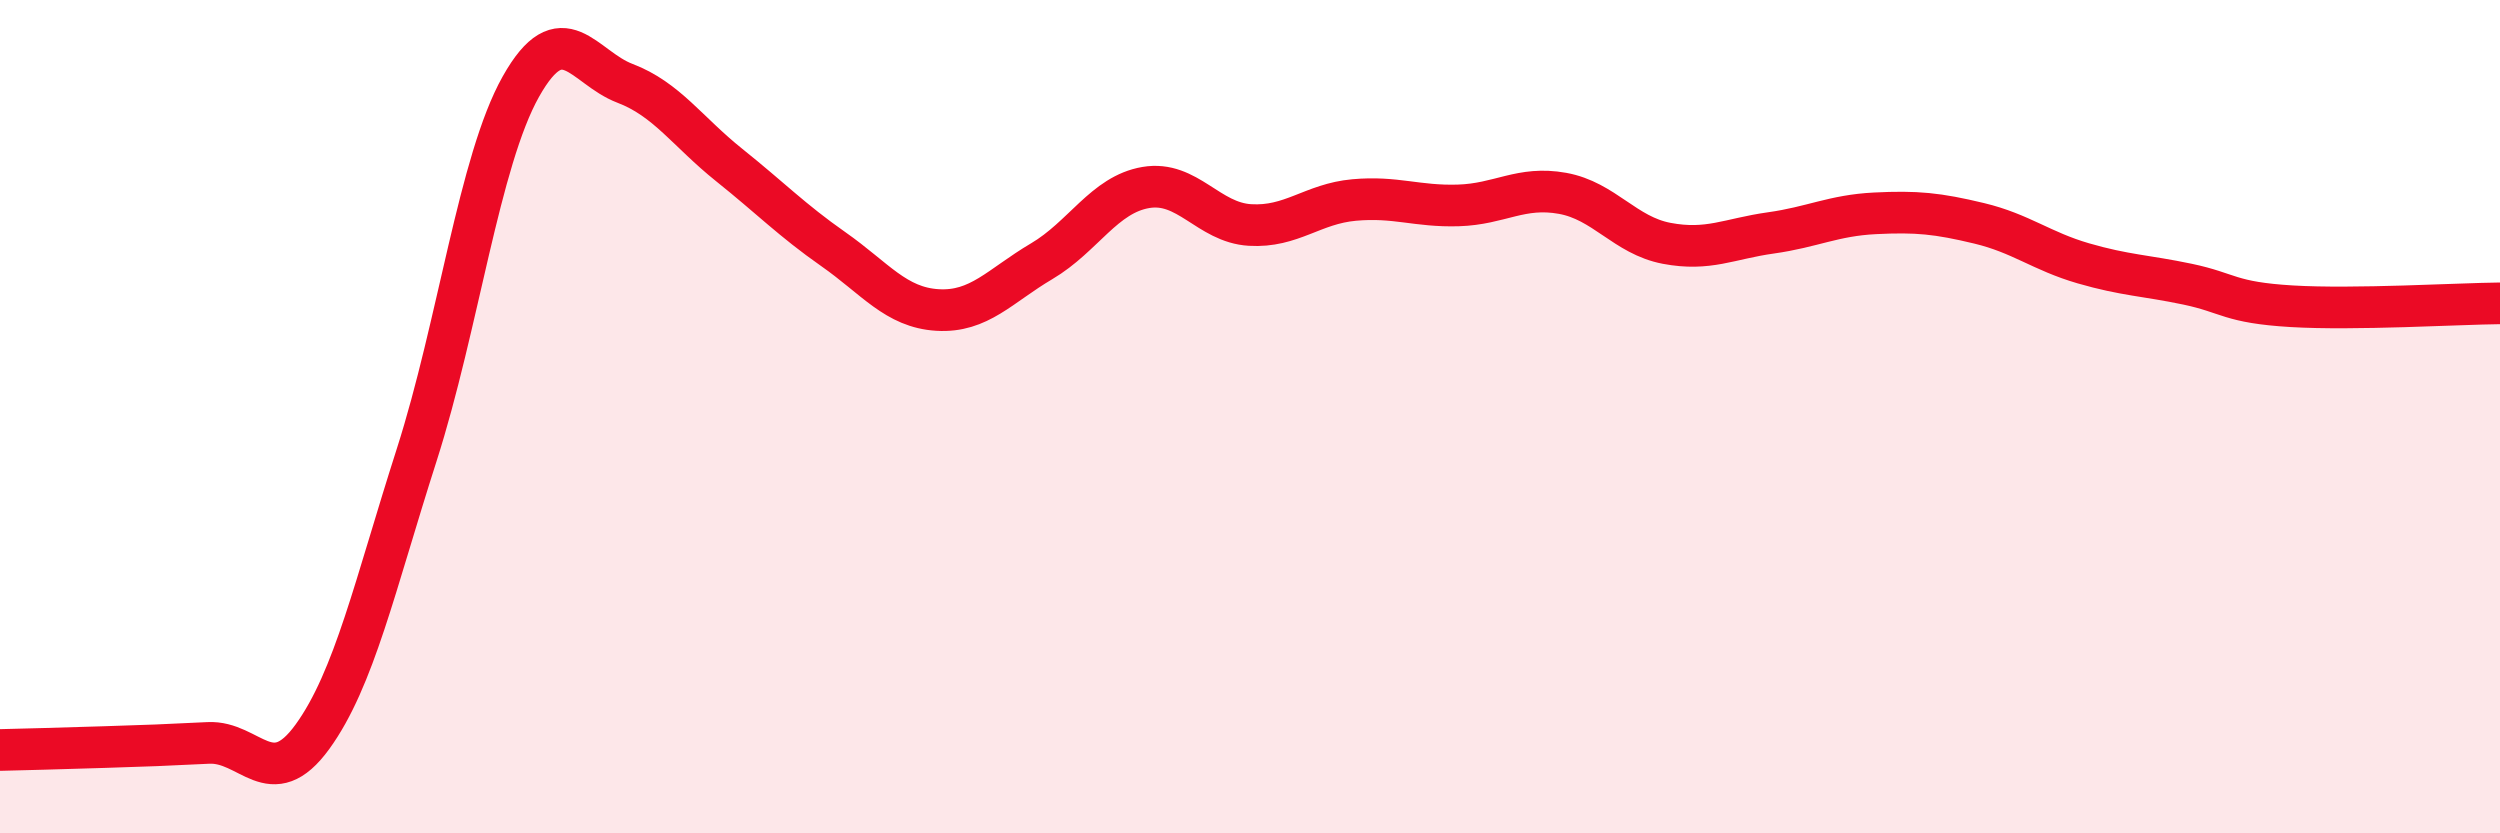
    <svg width="60" height="20" viewBox="0 0 60 20" xmlns="http://www.w3.org/2000/svg">
      <path
        d="M 0,18 C 0.5,17.99 1.5,17.96 2.5,17.93 C 3.5,17.9 4,17.88 5,17.83 C 6,17.78 6.5,19.06 7.5,17.68 C 8.5,16.3 9,14.04 10,10.92 C 11,7.8 11.5,3.86 12.5,2.08 C 13.5,0.3 14,1.62 15,2 C 16,2.38 16.5,3.16 17.5,3.96 C 18.5,4.76 19,5.28 20,5.98 C 21,6.68 21.5,7.38 22.5,7.44 C 23.5,7.5 24,6.86 25,6.27 C 26,5.68 26.5,4.67 27.5,4.5 C 28.5,4.33 29,5.34 30,5.4 C 31,5.46 31.5,4.89 32.5,4.8 C 33.5,4.71 34,4.96 35,4.93 C 36,4.9 36.5,4.46 37.5,4.64 C 38.5,4.82 39,5.65 40,5.84 C 41,6.03 41.5,5.73 42.5,5.59 C 43.5,5.45 44,5.17 45,5.12 C 46,5.07 46.5,5.12 47.5,5.36 C 48.5,5.6 49,6.03 50,6.32 C 51,6.61 51.5,6.61 52.5,6.82 C 53.5,7.03 53.5,7.26 55,7.35 C 56.5,7.44 59,7.29 60,7.28L60 20L0 20Z"
        fill="#EB0A25"
        opacity="0.1"
        stroke-linecap="round"
        stroke-linejoin="round"
      />
      <path
        d="M 0,18 C 0.5,17.99 1.5,17.96 2.5,17.93 C 3.5,17.9 4,17.88 5,17.83 C 6,17.78 6.5,19.06 7.5,17.68 C 8.5,16.3 9,14.04 10,10.92 C 11,7.8 11.5,3.86 12.5,2.08 C 13.5,0.3 14,1.62 15,2 C 16,2.38 16.5,3.16 17.5,3.96 C 18.5,4.76 19,5.28 20,5.98 C 21,6.68 21.5,7.38 22.5,7.44 C 23.5,7.5 24,6.86 25,6.27 C 26,5.68 26.5,4.67 27.5,4.5 C 28.5,4.33 29,5.34 30,5.4 C 31,5.46 31.5,4.89 32.5,4.8 C 33.5,4.71 34,4.96 35,4.93 C 36,4.9 36.5,4.46 37.5,4.64 C 38.5,4.82 39,5.65 40,5.84 C 41,6.03 41.5,5.73 42.5,5.59 C 43.5,5.45 44,5.17 45,5.12 C 46,5.07 46.5,5.12 47.5,5.36 C 48.5,5.6 49,6.03 50,6.32 C 51,6.61 51.5,6.61 52.5,6.82 C 53.5,7.03 53.5,7.26 55,7.35 C 56.5,7.44 59,7.29 60,7.28"
        stroke="#EB0A25"
        stroke-width="1"
        fill="none"
        stroke-linecap="round"
        stroke-linejoin="round"
      />
    </svg>
  